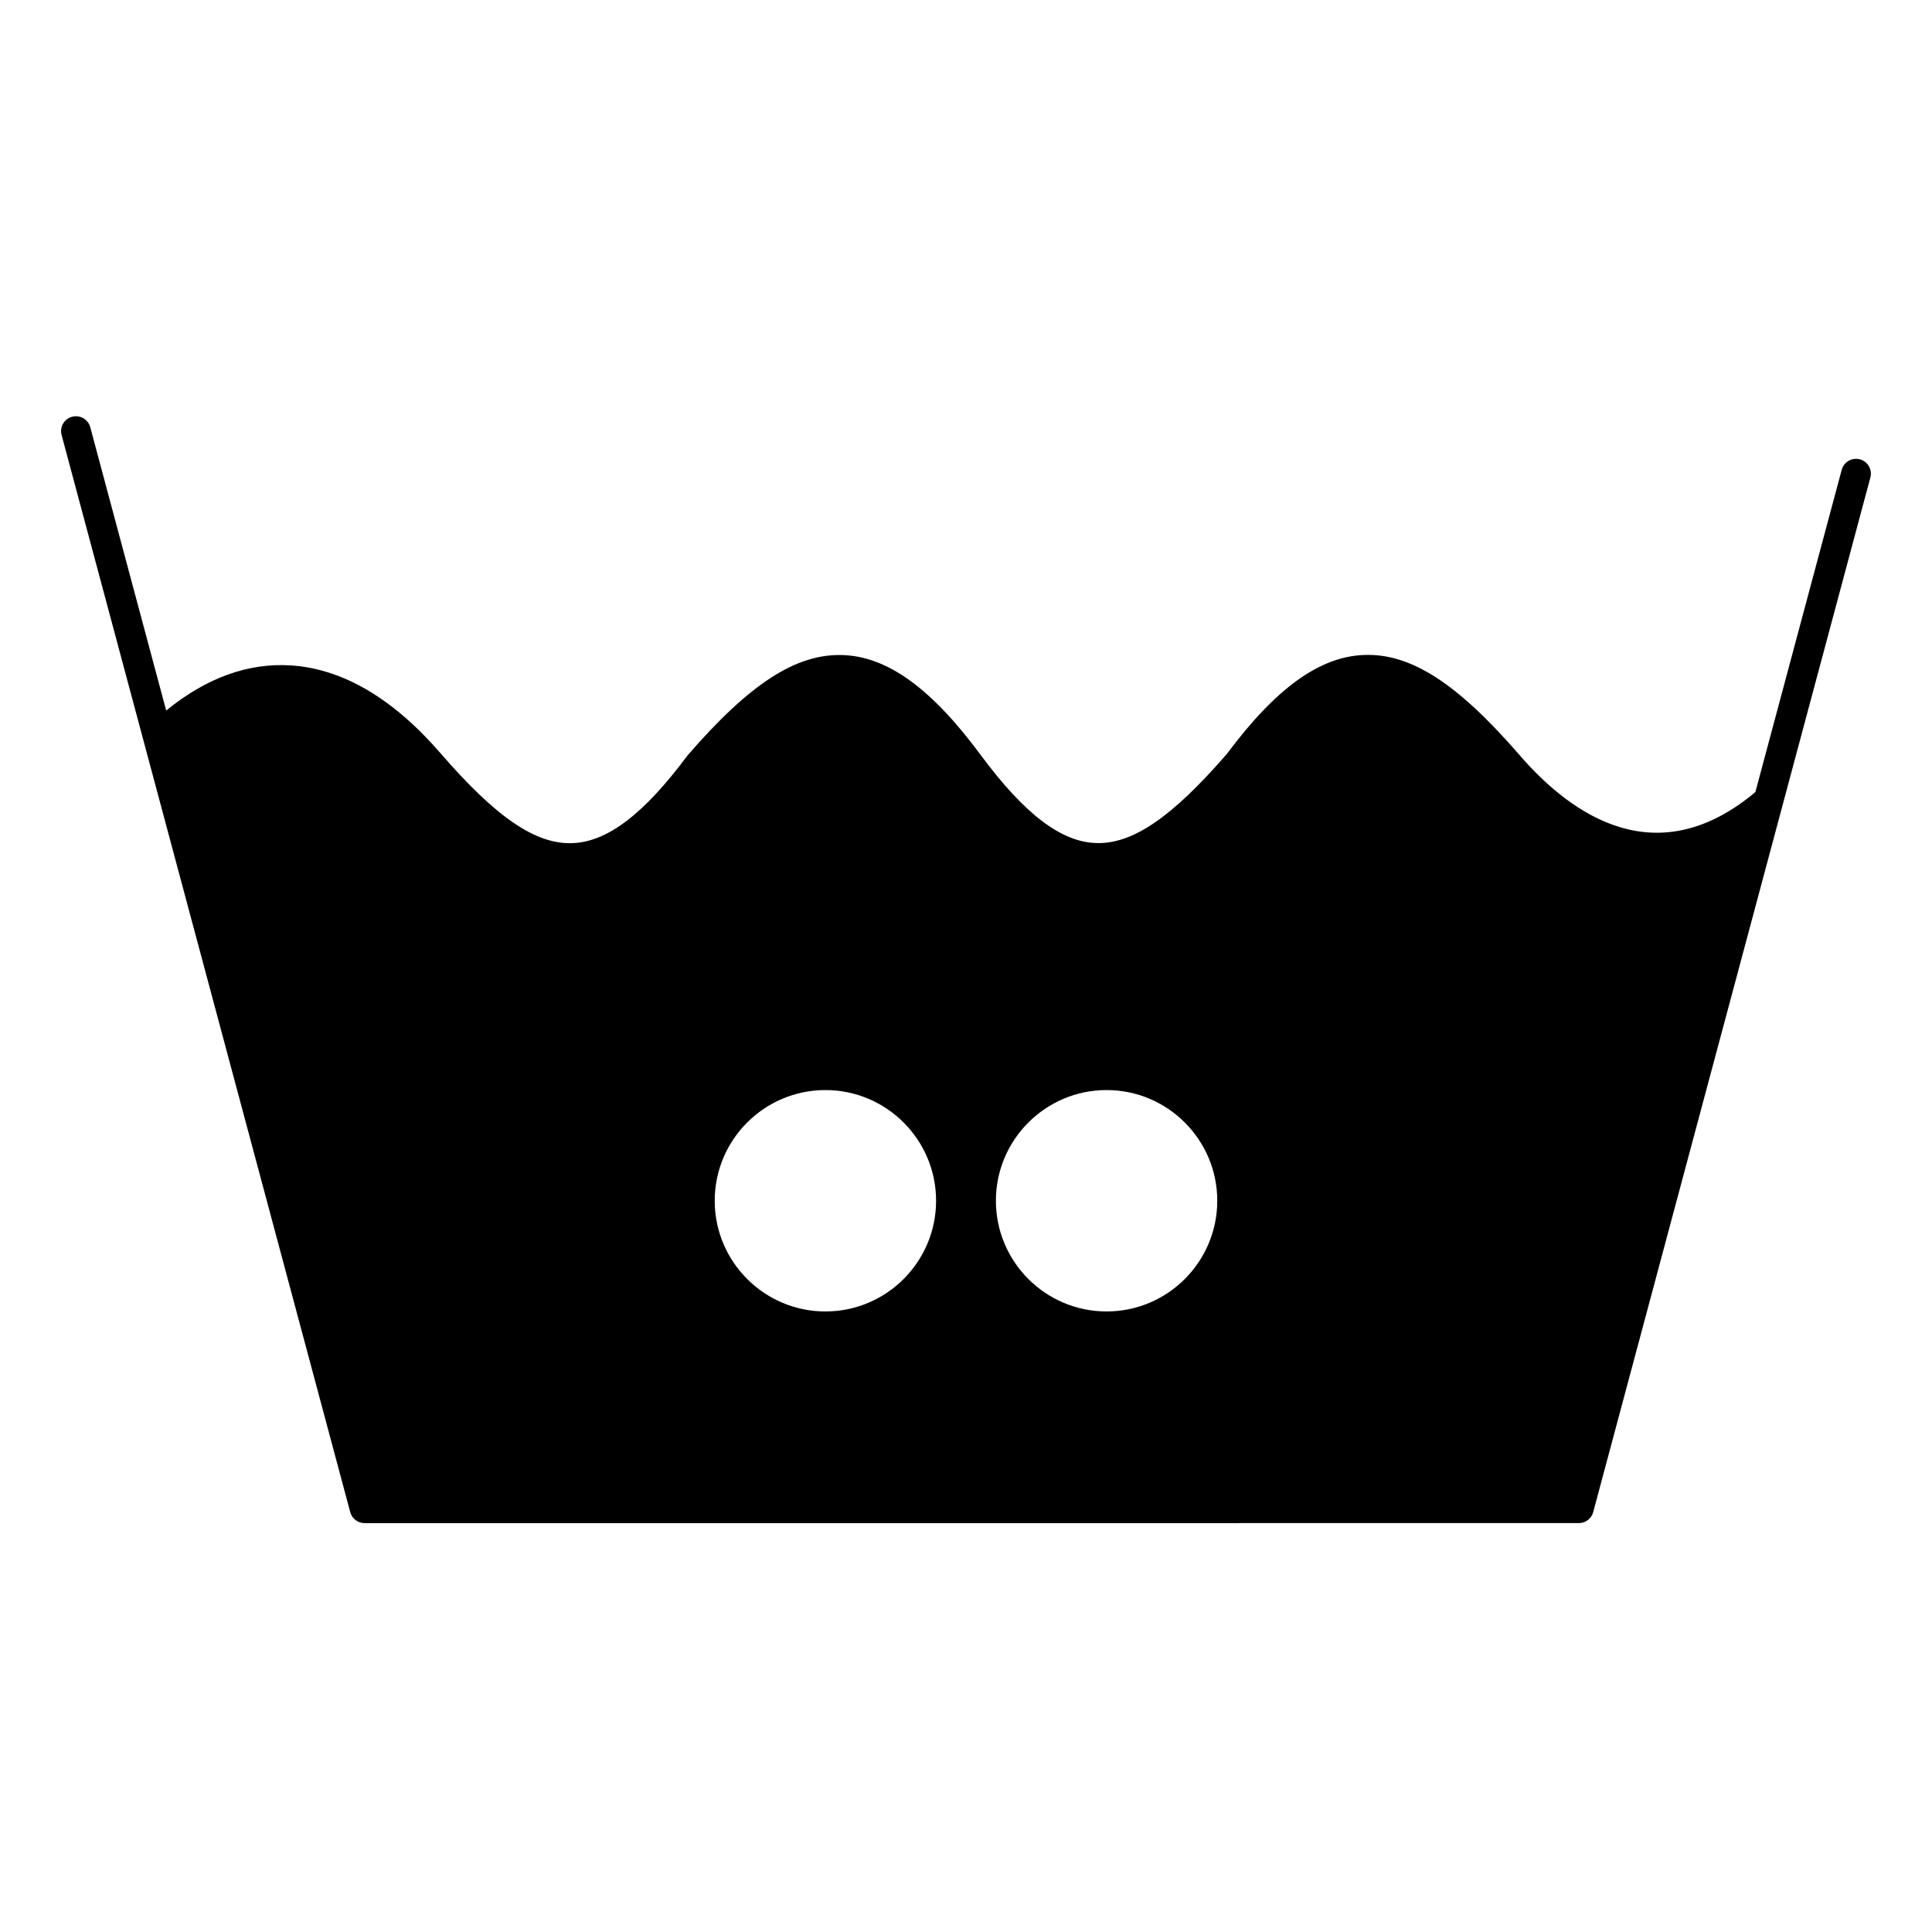 <?xml version="1.0" encoding="UTF-8"?>
<!-- Uploaded to: SVG Repo, www.svgrepo.com, Generator: SVG Repo Mixer Tools -->
<svg fill="#000000" width="800px" height="800px" version="1.1" viewBox="144 144 512 512" xmlns="http://www.w3.org/2000/svg">
 <path d="m636.89 265.73c-2.098-0.562-4.258 0.684-4.82 2.785l-22.883 85.41c-0.016 0.012-0.031 0.02-0.047 0.031-25.867 21.598-48.238 6.562-62.449-9.855-16.504-19.051-28.812-26.992-41.184-26.527-11.789 0.438-23.34 8.758-36.34 26.184-14.703 16.953-25.121 24.043-34.809 23.656-9.262-0.355-18.93-7.762-30.438-23.305-13.035-17.625-24.617-26.047-36.453-26.504-12.363-0.473-24.668 7.445-41.172 26.492-0.062 0.074-0.125 0.148-0.184 0.227-11.496 15.434-21.156 22.777-30.402 23.121-9.727 0.367-20.18-6.758-34.941-23.797-12.582-14.543-25.902-22.383-39.598-23.301-11.332-0.758-22.461 3.266-33.129 11.953l-20.117-75.07c-0.562-2.102-2.723-3.344-4.82-2.785-2.102 0.562-3.344 2.723-2.785 4.82l76.496 285.46c0.461 1.723 2.019 2.918 3.801 2.918l321.8-0.004c1.781 0 3.34-1.195 3.801-2.918l73.453-274.18c0.562-2.098-0.684-4.254-2.781-4.816zm-274.15 225.82c-16.172 0-29.332-13.16-29.332-29.336 0-16.176 13.156-29.336 29.332-29.336s29.332 13.16 29.332 29.336c0.004 16.176-13.156 29.336-29.332 29.336zm74.516 0c-16.176 0-29.332-13.16-29.332-29.336 0-16.176 13.156-29.336 29.332-29.336 16.176 0 29.332 13.16 29.332 29.336 0.004 16.176-13.156 29.336-29.332 29.336z"/>
</svg>